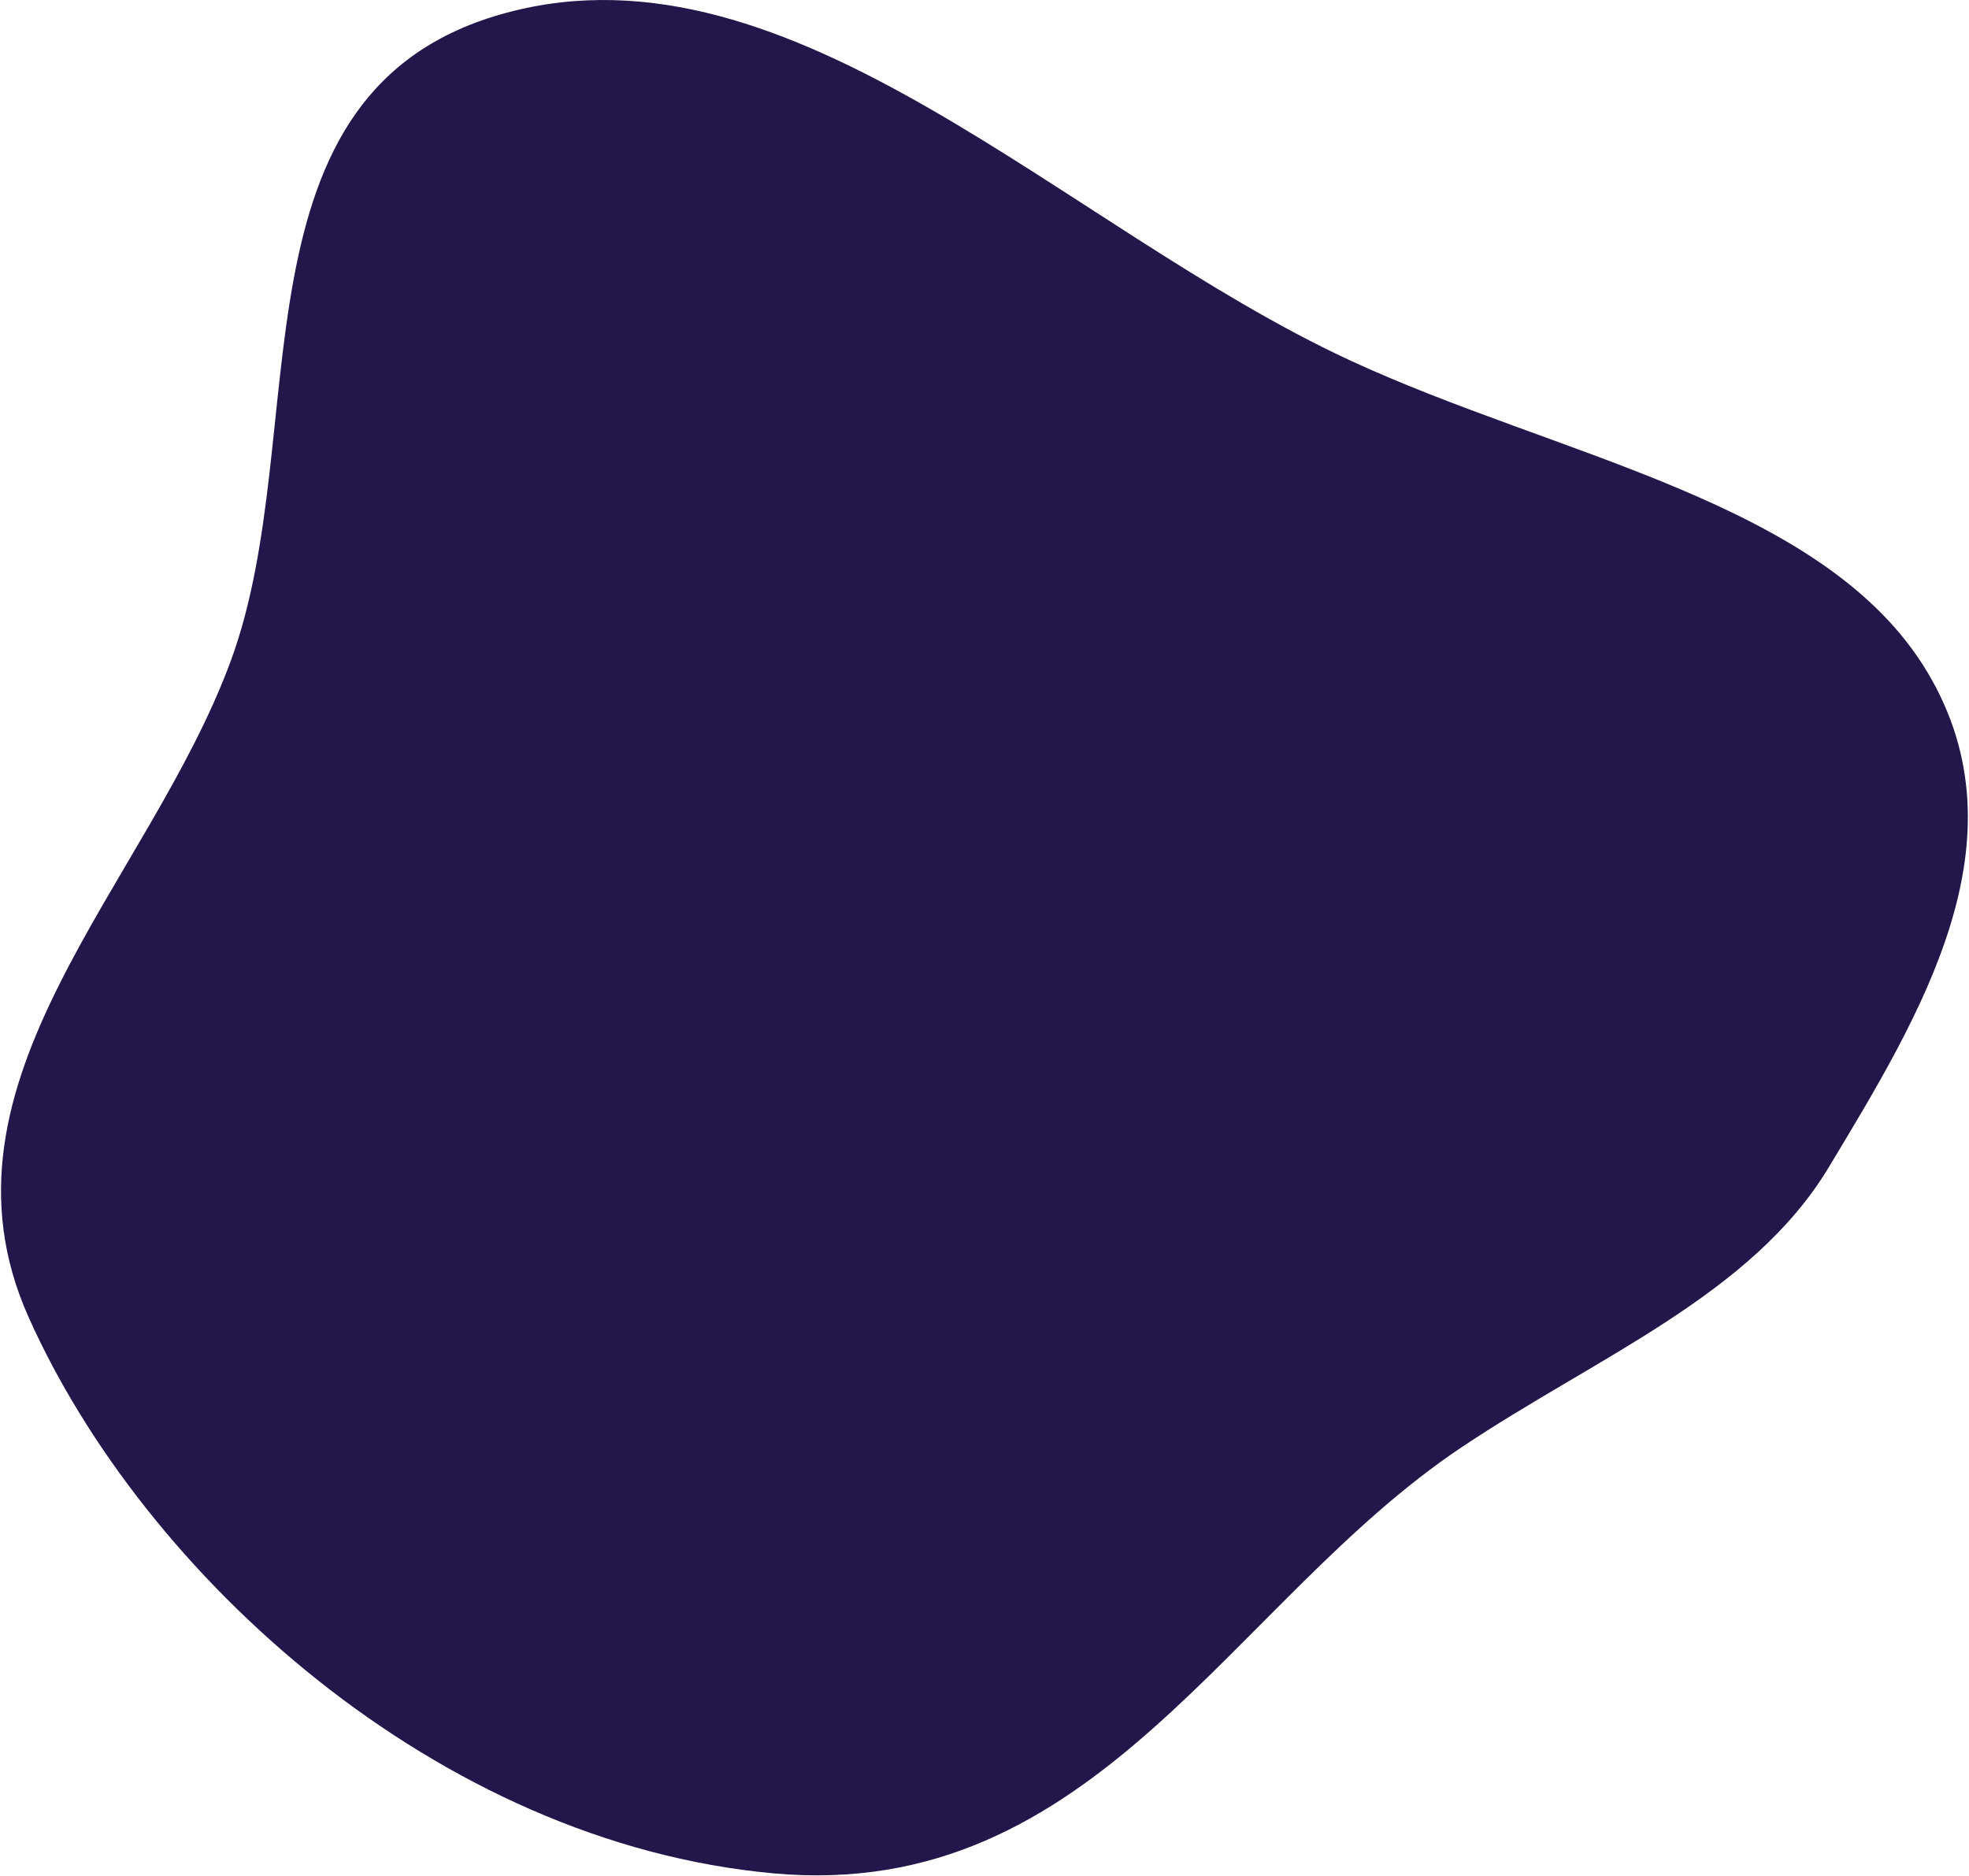 <?xml version="1.0" encoding="UTF-8"?> <svg xmlns="http://www.w3.org/2000/svg" width="1528" height="1456" viewBox="0 0 1528 1456" fill="none"> <path fill-rule="evenodd" clip-rule="evenodd" d="M1047.01 279.378C1208.96 354.623 1417.03 389.09 1496.05 522.189C1573.42 652.502 1490.47 787.477 1419.07 906.04C1359.49 1004.98 1238.9 1053.11 1134.1 1123.24C954.92 1243.12 850.776 1476.59 600.339 1453.83C339.196 1430.09 111.587 1222.16 22.162 1022.15C-59.701 839.059 115.553 686.187 179.333 512.212C244.257 335.117 172.495 69.079 393.282 9.833C615.262 -49.734 826.01 176.7 1047.01 279.378Z" fill="#23164A"></path> </svg> 